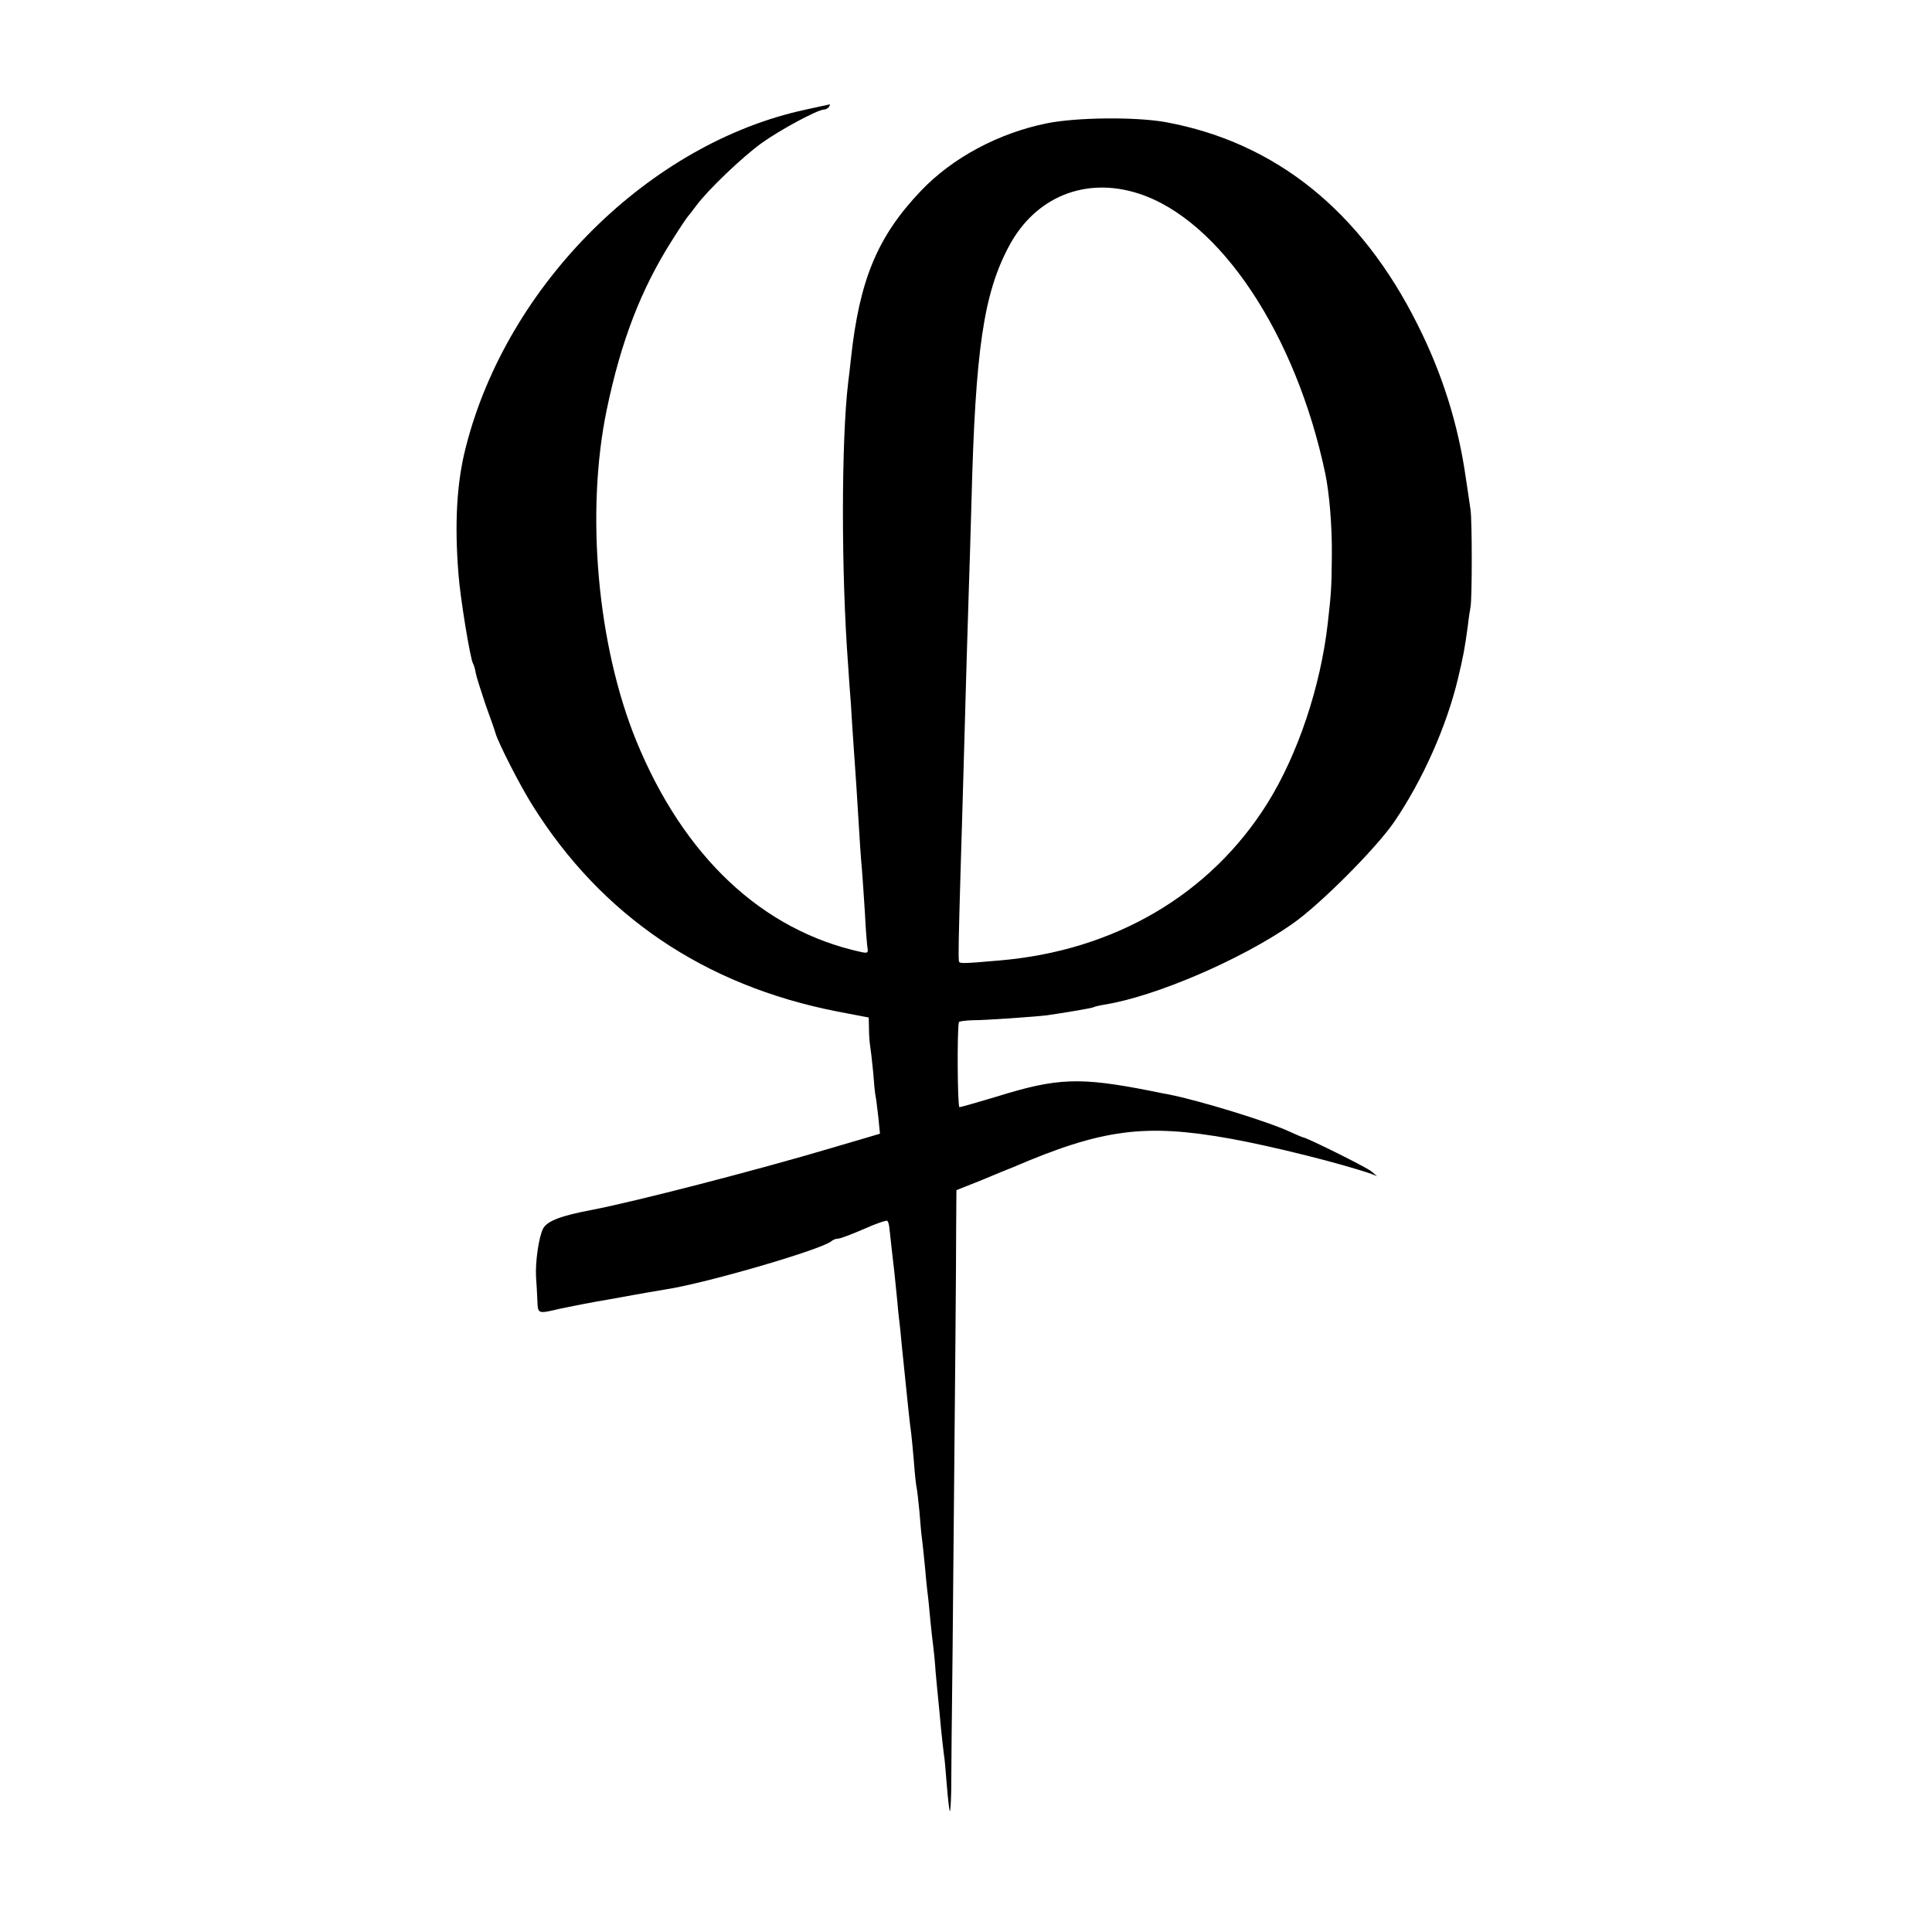 <?xml version="1.0" standalone="no"?>
<!DOCTYPE svg PUBLIC "-//W3C//DTD SVG 20010904//EN"
 "http://www.w3.org/TR/2001/REC-SVG-20010904/DTD/svg10.dtd">
<svg version="1.0" xmlns="http://www.w3.org/2000/svg"
 width="705pt" height="705pt" viewBox="0 0 705 705"
 preserveAspectRatio="xMidYMid meet">
<g transform="translate(0,705) scale(0.1,-0.1)"
fill="#000000" stroke="none">
<path d="M2940 6650 c-569 -122 -1089 -637 -1240 -1231 -33 -127 -42 -278 -27
-464 6 -84 43 -310 53 -326 3 -5 8 -21 10 -35 3 -15 19 -65 35 -113 17 -47 34
-95 37 -106 10 -36 91 -194 134 -262 252 -404 628 -659 1113 -754 l115 -22 1
-41 c0 -23 2 -50 4 -61 2 -11 7 -54 11 -95 3 -41 7 -82 9 -90 2 -8 6 -42 10
-76 l6 -61 -173 -51 c-279 -83 -722 -197 -878 -227 -113 -21 -164 -41 -178
-68 -16 -30 -29 -122 -26 -177 2 -25 4 -64 5 -88 2 -47 1 -47 85 -27 33 7 114
23 180 34 65 12 128 23 139 25 11 2 40 7 65 11 150 23 573 147 604 176 6 5 16
9 24 9 8 0 50 16 94 35 44 20 83 33 86 30 3 -3 6 -13 7 -23 1 -9 5 -42 8 -72
7 -58 14 -121 22 -205 2 -27 7 -70 10 -95 2 -25 9 -92 15 -150 13 -128 20
-197 25 -230 2 -14 6 -61 10 -105 3 -44 8 -87 10 -95 2 -8 6 -46 10 -85 3 -38
7 -86 10 -105 2 -19 7 -62 10 -95 3 -33 7 -78 10 -100 3 -22 7 -67 10 -99 3
-33 8 -73 10 -90 2 -17 7 -60 9 -96 3 -36 8 -83 10 -105 2 -22 7 -69 10 -105
4 -36 8 -76 10 -90 3 -14 7 -65 11 -115 4 -49 9 -92 11 -94 2 -2 4 31 5 75 0
43 2 273 5 509 10 1061 13 1410 13 1541 l1 141 93 37 c50 21 101 42 112 46
326 140 482 161 794 105 156 -28 410 -92 516 -129 l20 -8 -20 17 c-17 15 -239
125 -251 125 -2 0 -23 9 -47 20 -81 38 -334 115 -441 136 -12 2 -43 8 -71 14
-255 50 -337 47 -556 -21 -70 -21 -132 -39 -138 -39 -7 0 -9 281 -2 310 0 3
22 6 49 7 50 0 231 13 272 18 56 8 164 26 169 29 3 2 22 7 41 10 184 29 499
164 685 294 102 71 305 275 372 372 105 154 192 351 233 523 20 84 24 105 36
192 3 28 8 59 10 70 6 31 6 315 0 355 -3 19 -10 71 -17 115 -28 196 -85 379
-176 560 -207 415 -518 665 -918 739 -109 20 -326 18 -435 -4 -177 -36 -345
-126 -460 -247 -158 -166 -224 -324 -255 -613 -3 -30 -8 -69 -10 -86 -25 -209
-26 -692 0 -1034 2 -30 6 -93 10 -140 3 -47 7 -116 10 -155 3 -38 7 -104 10
-145 13 -213 16 -259 20 -300 2 -25 7 -97 11 -160 3 -63 8 -123 10 -133 2 -14
-2 -16 -24 -11 -361 79 -647 348 -820 770 -142 348 -186 833 -108 1209 52 250
125 440 239 619 28 45 54 83 57 86 3 3 17 21 31 40 45 60 167 176 237 227 68
49 206 123 228 123 7 0 16 5 19 10 3 6 5 10 3 9 -2 0 -41 -9 -88 -19z m1214
-306 c297 -95 575 -513 682 -1022 15 -72 25 -192 24 -297 -1 -115 -2 -138 -15
-250 -26 -230 -109 -478 -220 -656 -209 -334 -559 -539 -980 -574 -138 -12
-145 -12 -146 -1 -2 23 -1 79 6 321 4 138 9 291 10 340 10 371 17 586 20 685
2 63 7 212 10 330 14 553 44 758 137 932 96 180 279 254 472 192z"/>
</g>
</svg>
